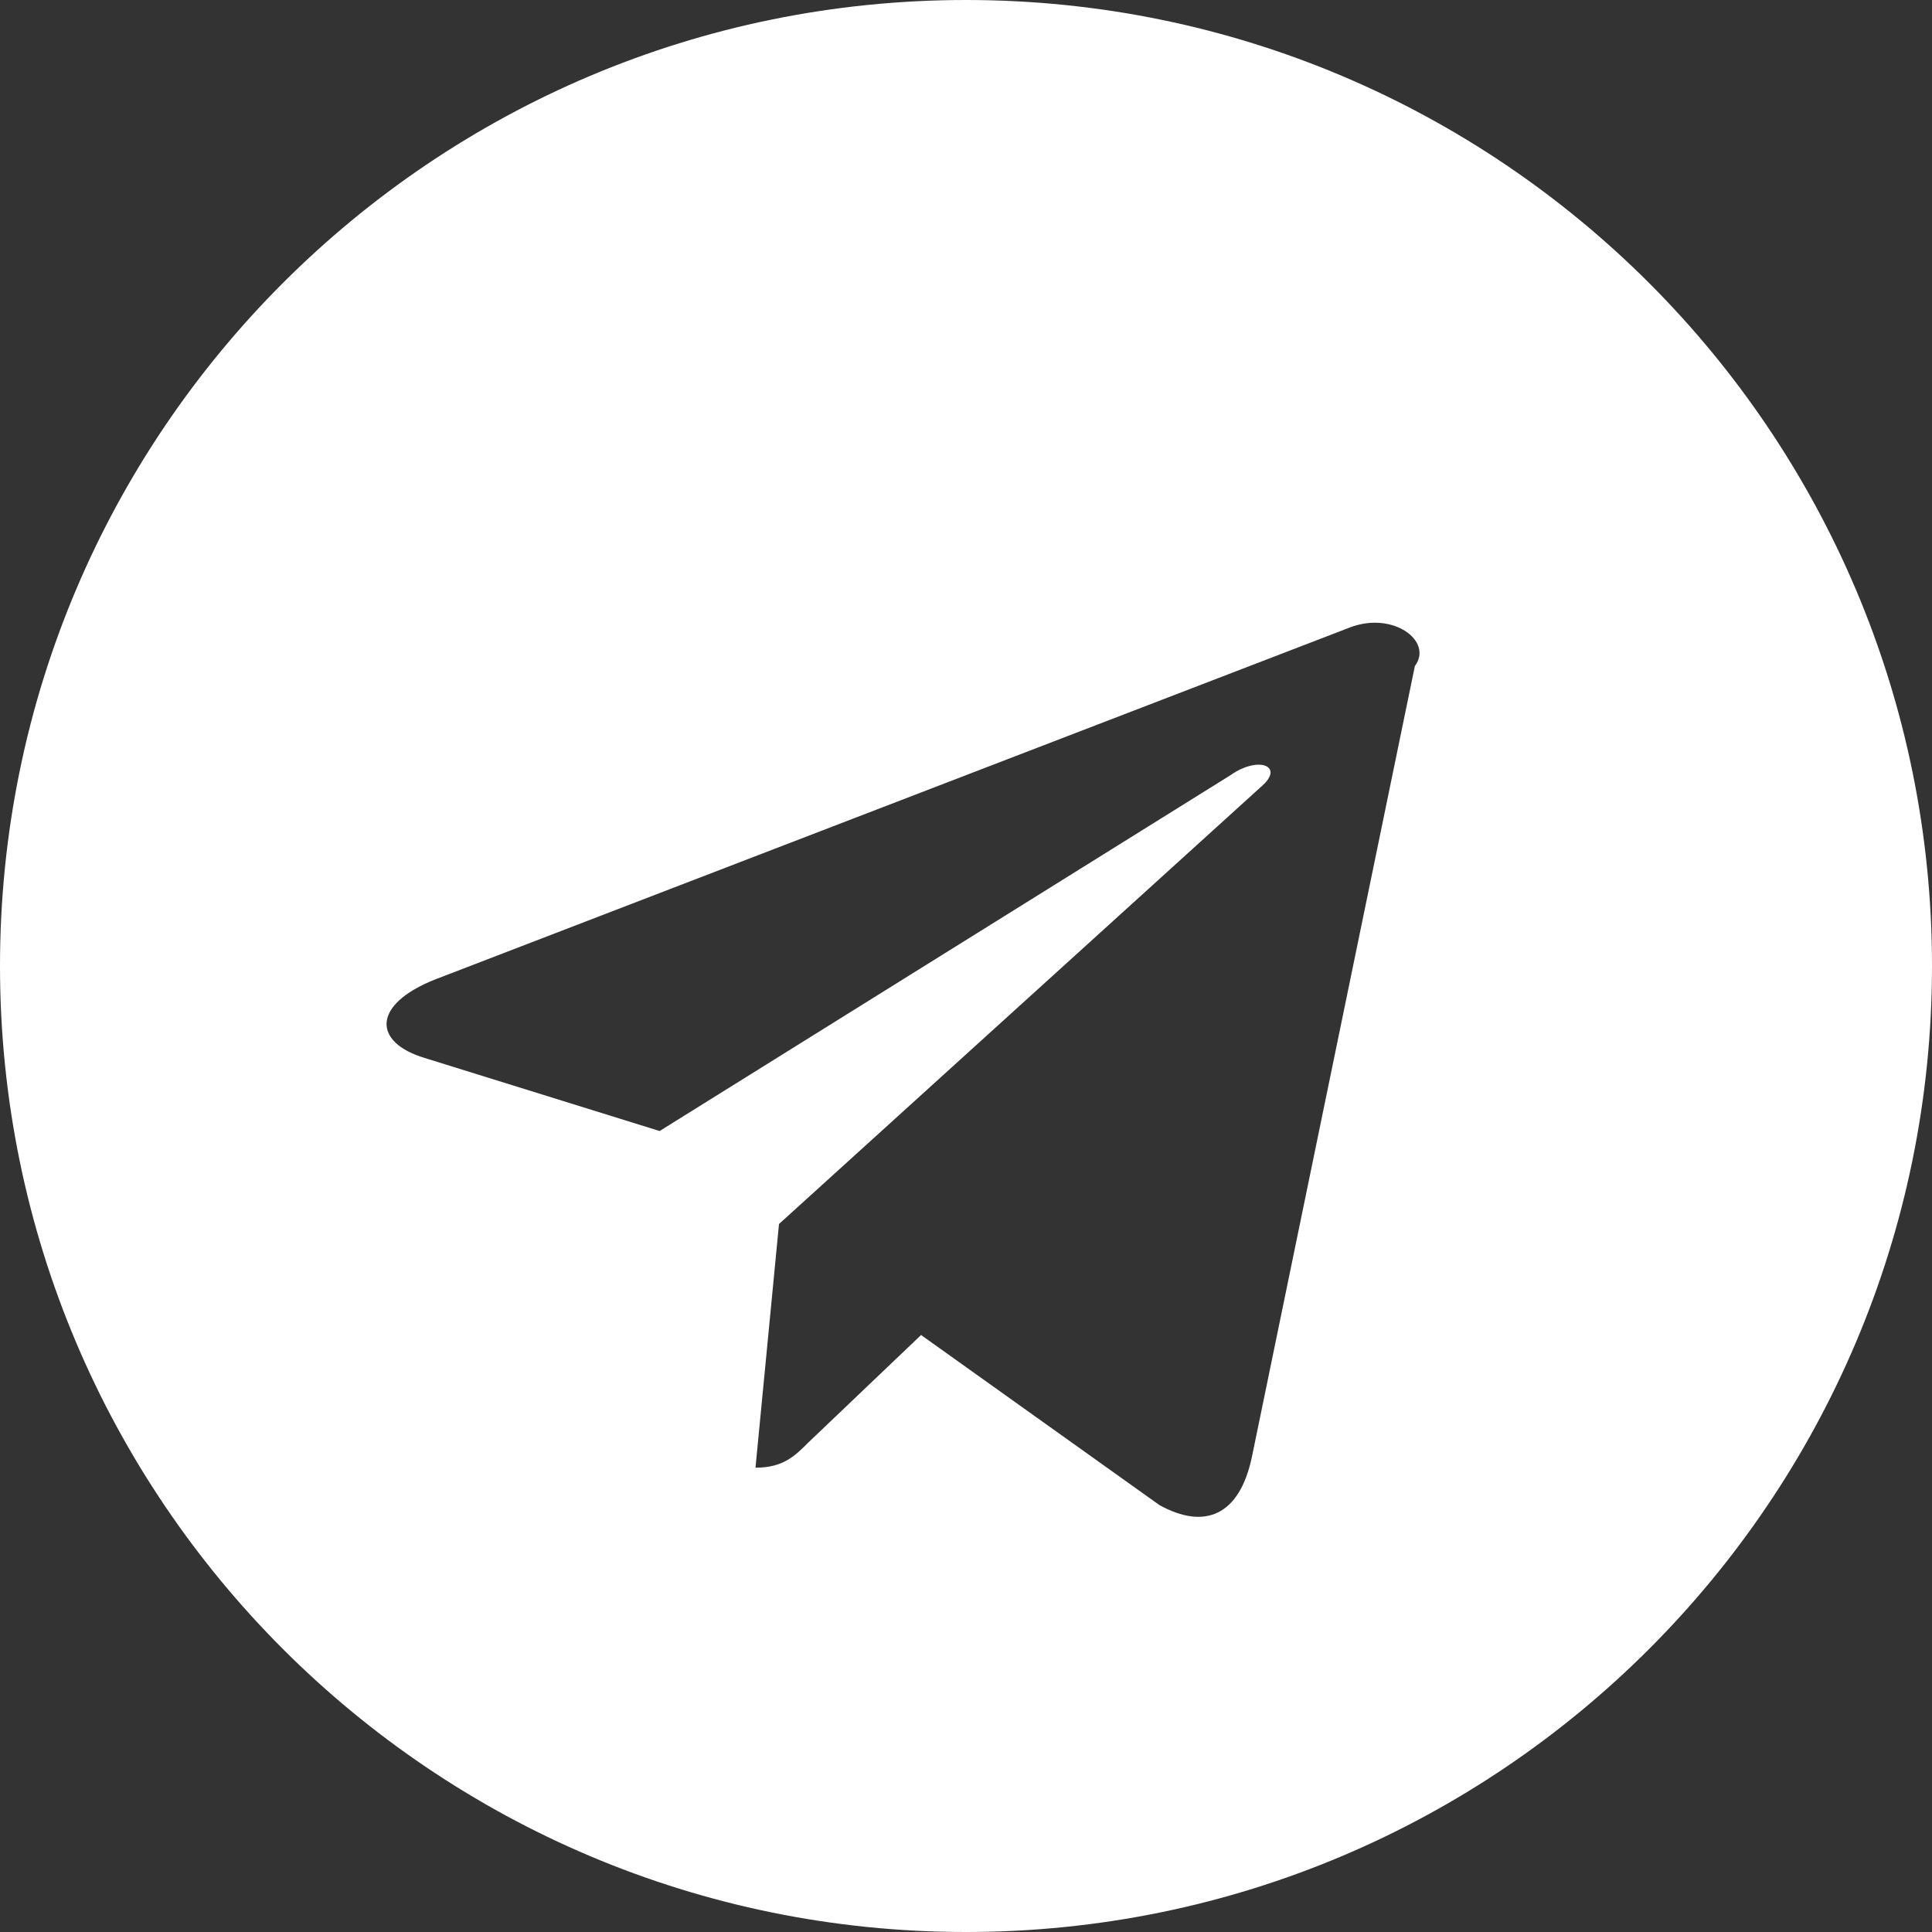 <svg width="24" height="24" viewBox="0 0 240 240" xmlns="http://www.w3.org/2000/svg">
<rect x="0" y="0" width="240" height="240" fill="#333333" stroke="none"/>
<path d="M120 0C53.73 0 0 53.73 0 120C0 186.27 53.73 240 120 240C186.27 240 240 186.27 240 120C240 53.73 186.27 0 120 0ZM175.76 82.74L155.52 180.96C153.99 188.28 149.65 190.08 144.02 186.96L114.42 165.84L100.45 179.16C98.73 180.88 97.29 182.32 93.85 182.32L96.77 152.05L156.87 97.54C159.48 95.14 156.31 93.88 152.88 96.28L81.94 140.5L52.74 131.42C46.31 129.48 46.18 124.8 54.03 121.68L167.65 77.96C173.02 75.87 178.08 79.64 175.76 82.74Z" fill="white"/>
</svg>